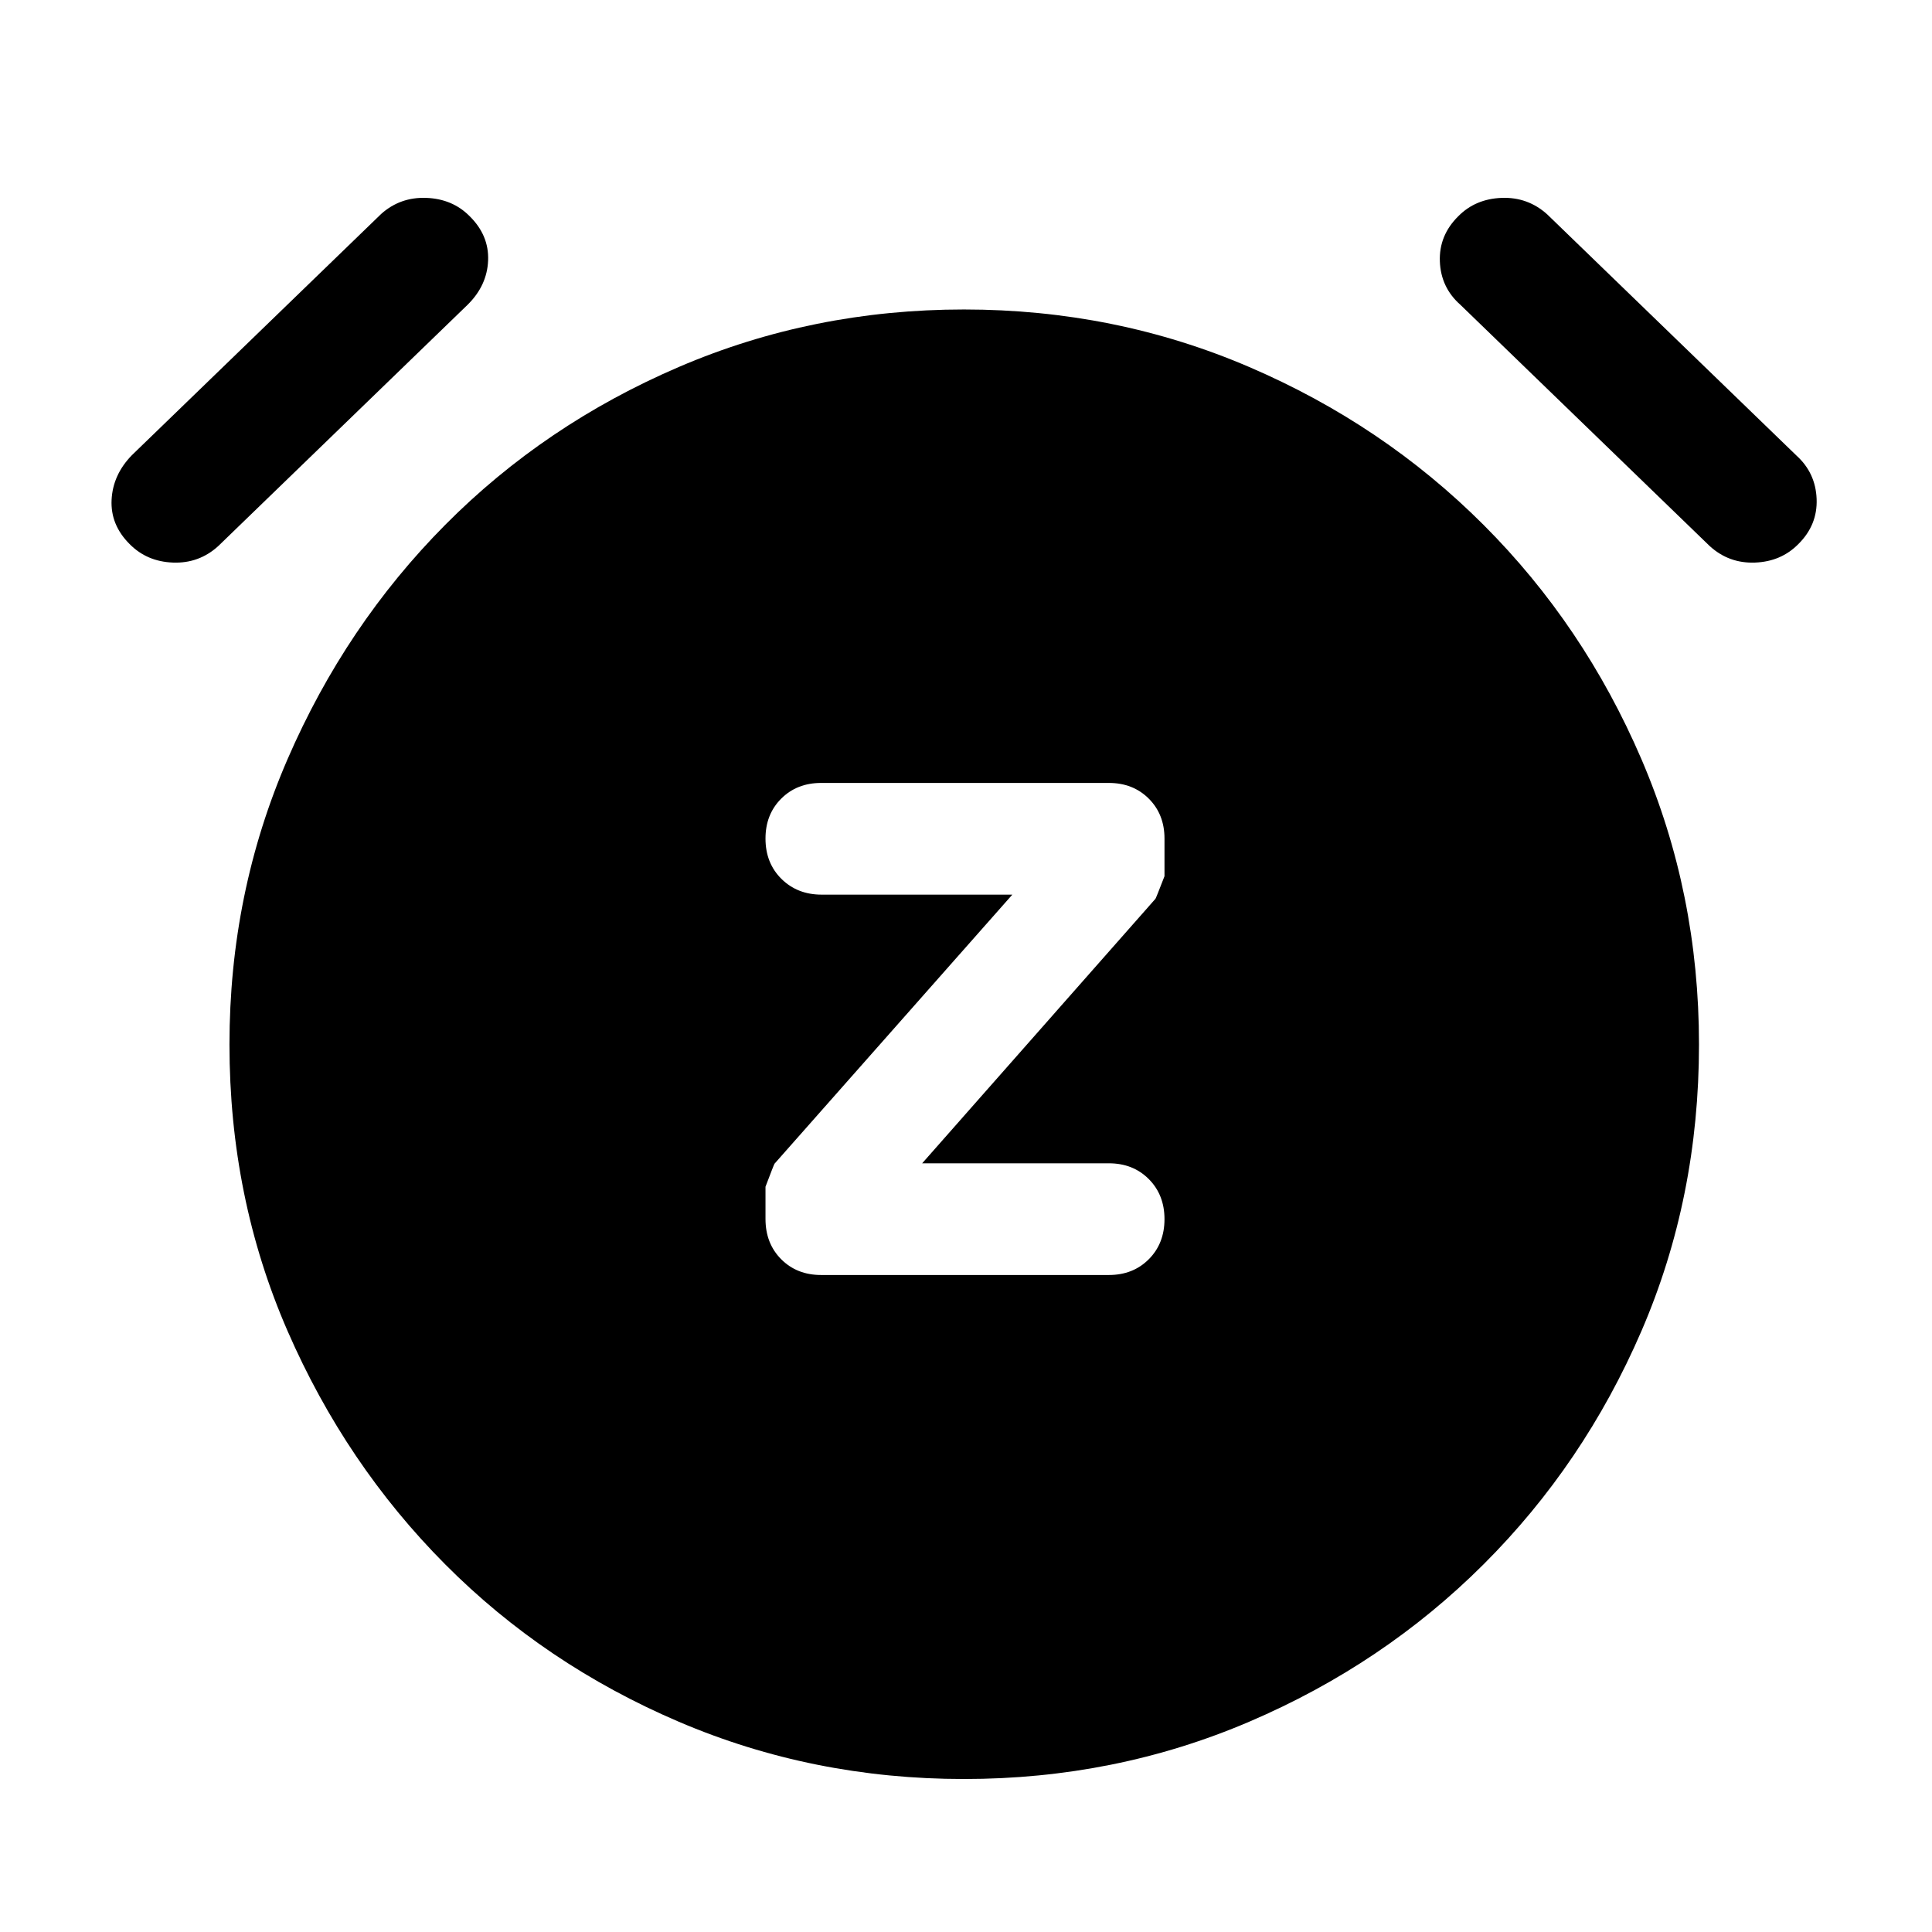 <svg xmlns="http://www.w3.org/2000/svg" width="48" height="48" viewBox="0 -960 960 960"><path d="M458.22-381.96 574.14-513.4q.25-.25 4.49-11.21v-18.72q0-12.02-7.8-19.82-7.81-7.81-19.83-7.81H408q-12.02 0-19.83 7.81-7.8 7.8-7.8 19.82 0 12.2 7.92 20.04 7.93 7.83 19.95 7.83h94.78L384.86-381.77q-.25.25-4.49 11.45v15.99q0 12.2 7.8 20.04 7.81 7.83 19.83 7.83h143q12.02 0 19.83-7.83 7.8-7.84 7.8-19.92 0-12.07-7.8-19.91-7.81-7.84-19.83-7.84h-92.78ZM479-76.02q-75.2 0-141.77-28.48-66.58-28.48-116.03-78.2-49.46-49.71-78.32-115.96-28.86-66.25-28.86-142.34 0-75.2 28.86-141.77 28.86-66.58 78.32-116.41 49.45-49.84 116.03-78.44 66.57-28.6 141.77-28.6 75.2 0 141.77 28.6 66.58 28.6 116.41 78.44 49.84 49.83 78.44 116.41 28.6 66.57 28.6 141.77 0 76.2-28.6 142.39-28.6 66.2-78.44 115.91-49.83 49.72-116.41 78.2Q554.2-76.02 479-76.02ZM64.39-689.67q-9.56-9.55-8.94-21.99.62-12.45 10.09-22.17L189.41-853.7q9.48-8.47 22.46-7.97 12.98.5 21.46 9.06 9.71 9.56 9.21 22.03-.5 12.48-10.21 22.04L108.46-688.67q-9.56 8.71-22.54 8.21-12.97-.5-21.53-9.21Zm829.22 0q-8.56 8.71-21.53 9.21-12.98.5-22.54-8.21L725.67-808.54q-9.71-8.56-10.21-21.54-.5-12.97 9.21-22.53 8.48-8.56 21.46-9.06t22.61 8.13L892.7-733.59q9.47 8.6 9.97 21.52t-9.06 22.4Z"/></svg>